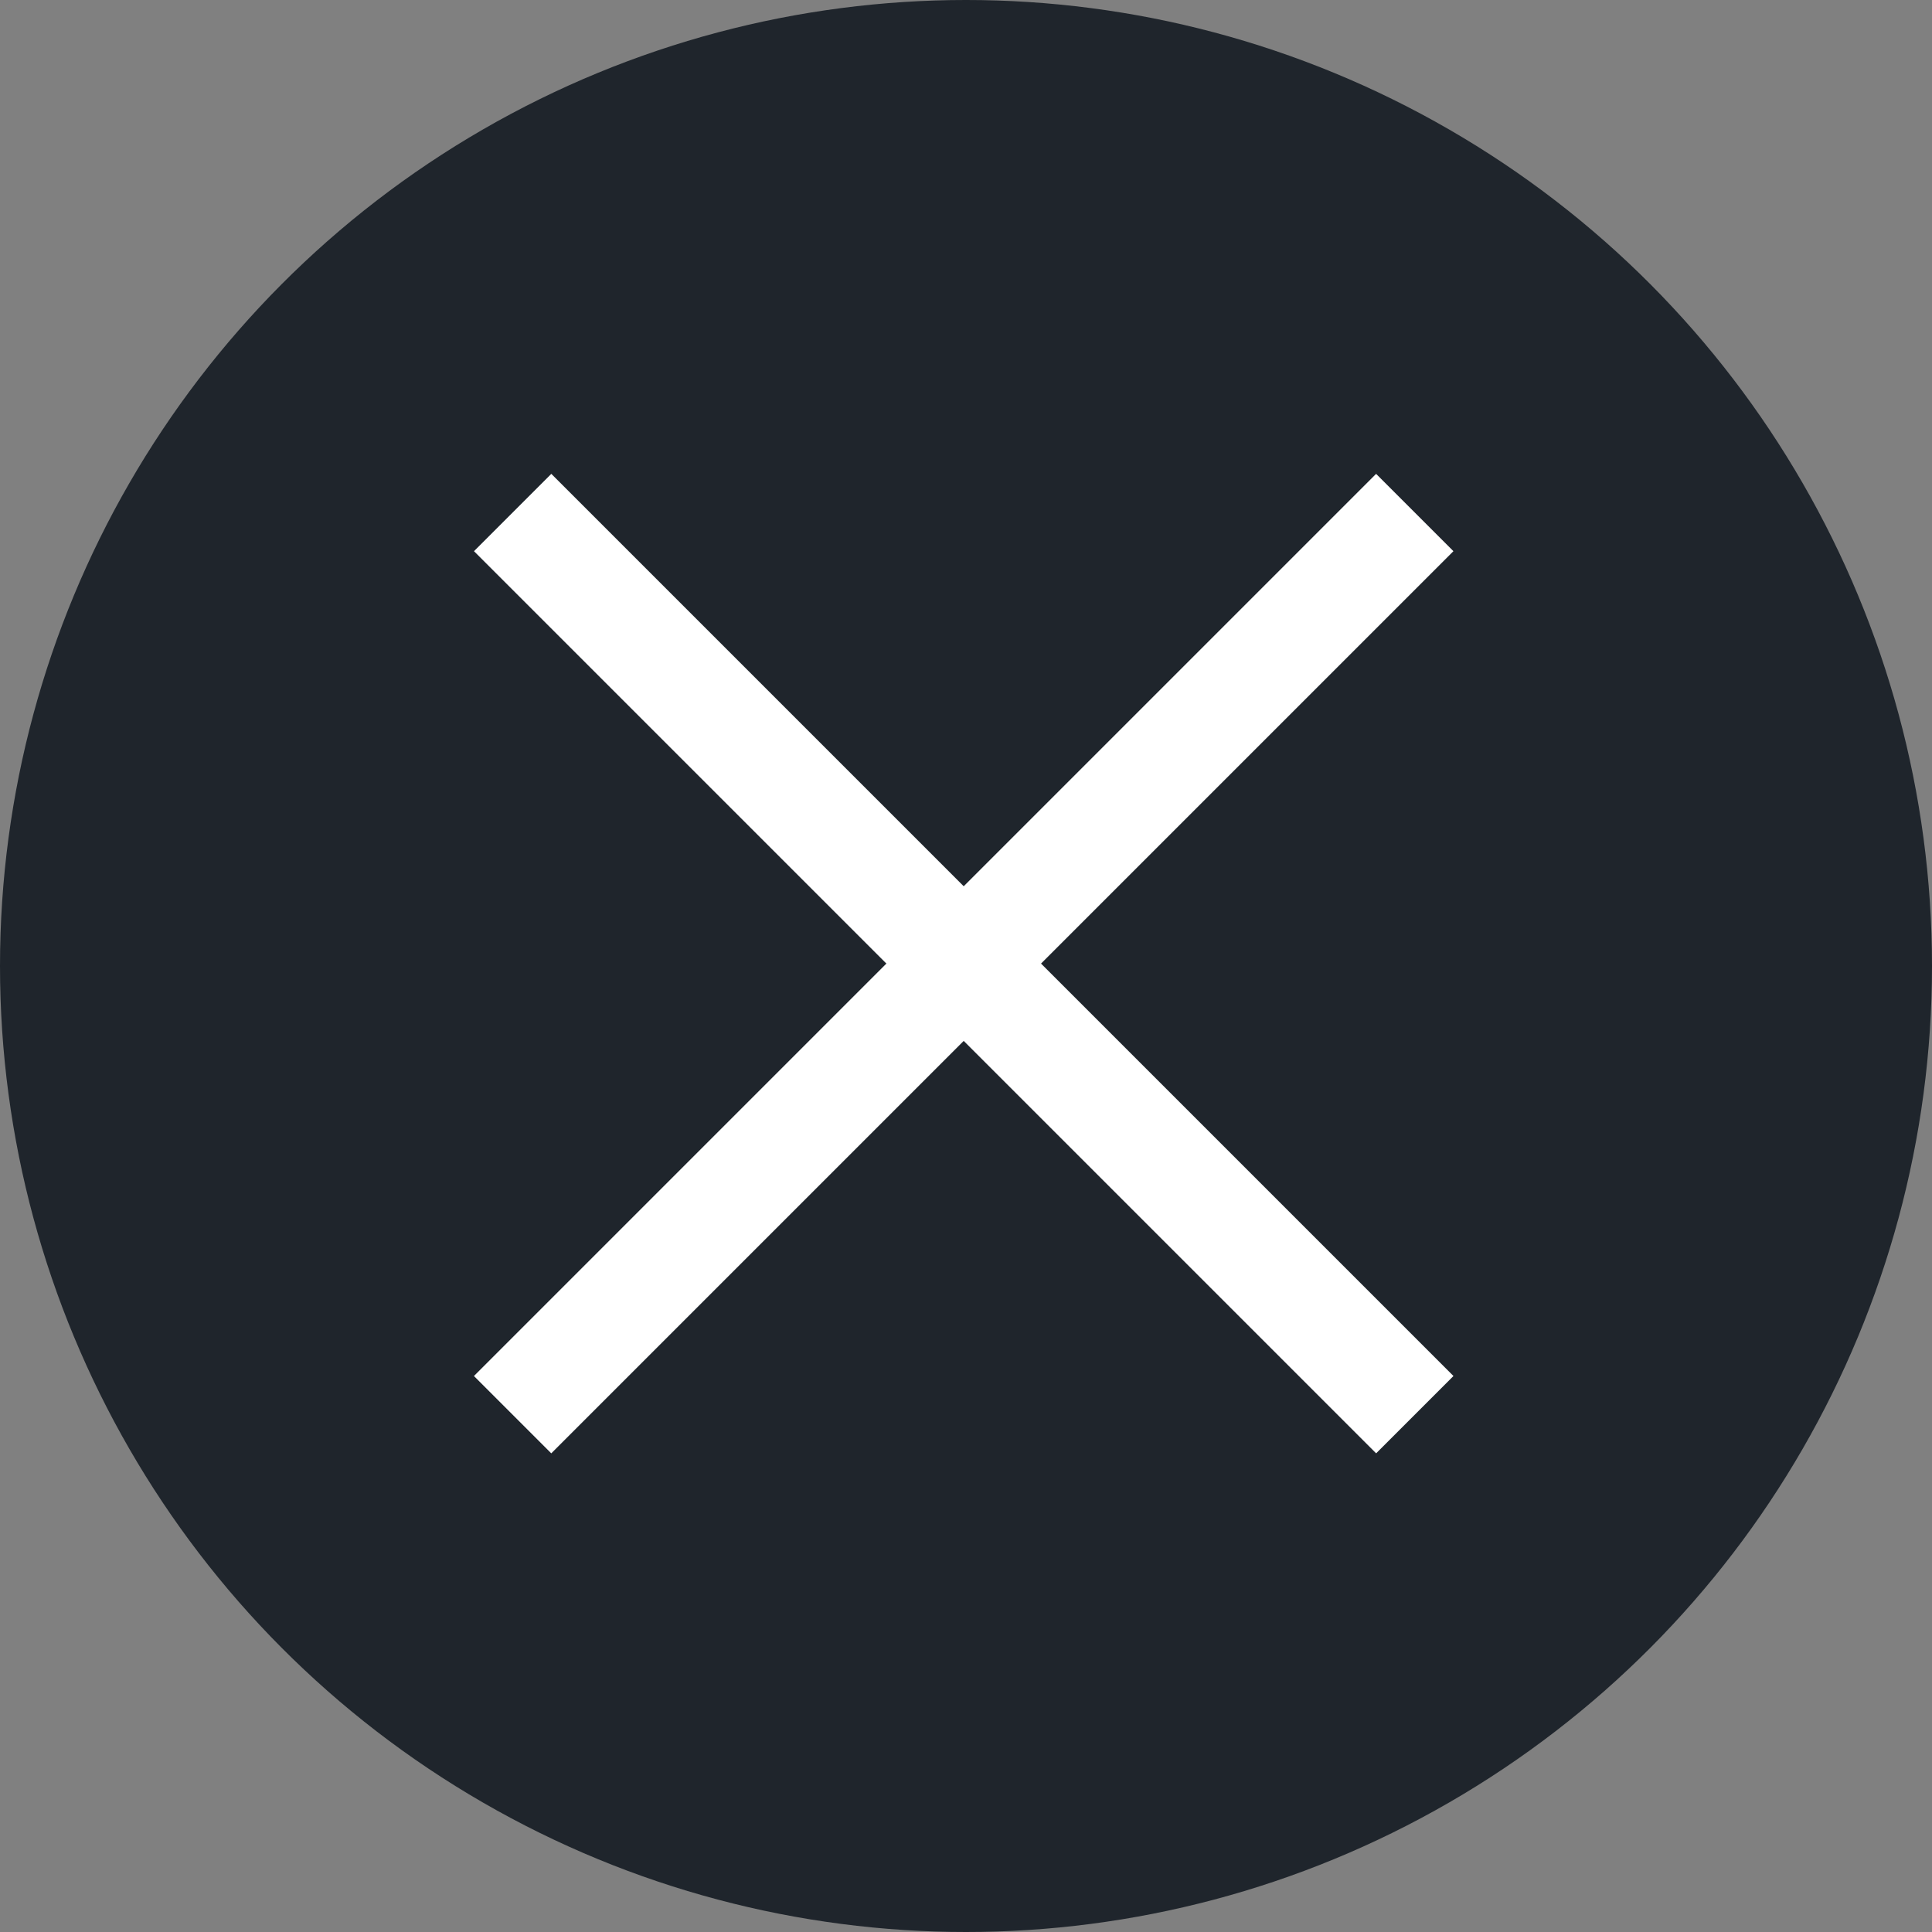 <svg width="45" height="45" viewBox="0 0 45 45" fill="none" xmlns="http://www.w3.org/2000/svg">
<rect x="0" y="0" width="45" height="45" fill="#808080" stroke="none"/>
<circle cx="22.5" cy="22.5" r="22.5" fill="#1F252C"/>
<path d="M12.841 11.037L11.04 12.838L32.053 33.851L33.854 32.05L12.841 11.037Z" fill="white"/>
<path d="M32.052 11.037L33.853 12.838L12.84 33.851L11.039 32.05L32.052 11.037Z" fill="white"/>
</svg>

